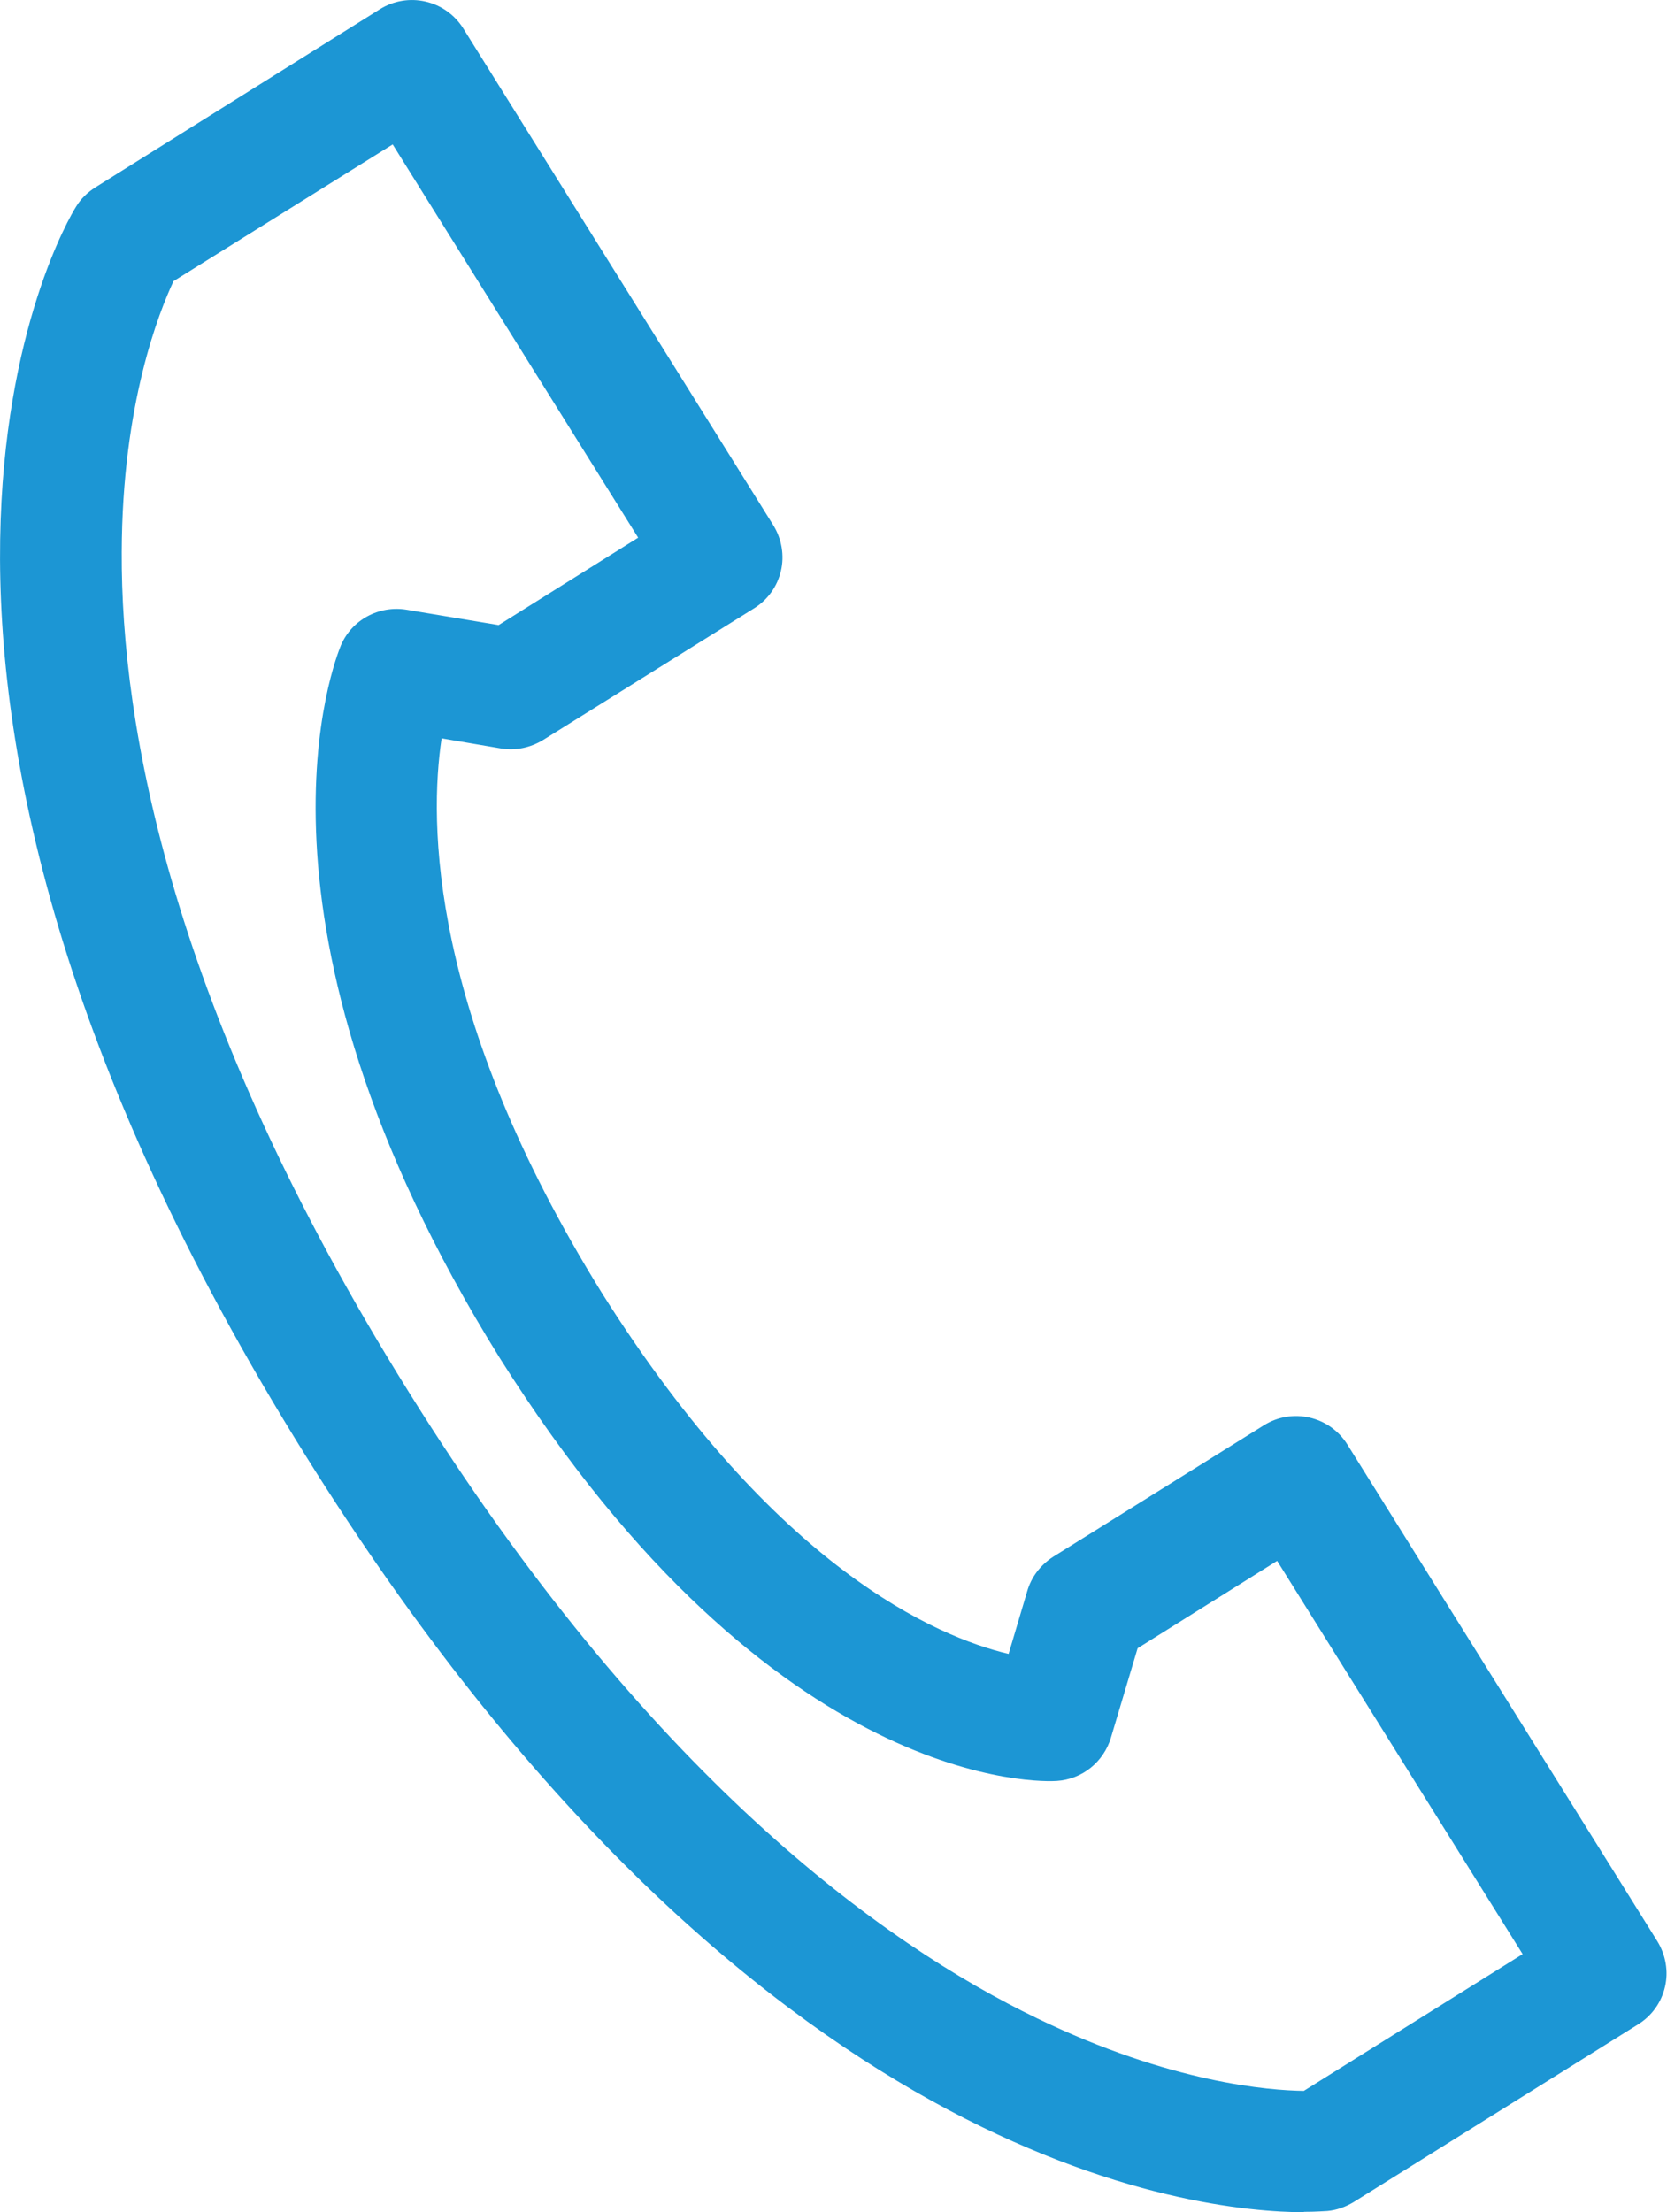 <?xml version="1.0" encoding="UTF-8"?><svg id="_レイヤー_2" xmlns="http://www.w3.org/2000/svg" viewBox="0 0 41.22 54.68"><defs><style>.cls-1{fill:#1c96d4;stroke-width:0px;}</style></defs><g id="_レイヤー_3"><path class="cls-1" d="M32.26,54.68c-2.65,0-13.72-1.12-24.69-18.68C-4.74,16.3,1.6,5.55,1.88,5.11c.12-.2.29-.36.48-.48L9.39.23c.7-.44,1.63-.23,2.07.48l7.66,12.27c.21.34.28.75.19,1.13-.09.39-.33.72-.67.93l-5.21,3.25c-.31.19-.68.27-1.04.21l-1.47-.25c-.31,2.05-.32,6.82,3.97,13.72,4.28,6.79,8.27,8.49,10.05,8.91l.46-1.55c.1-.35.33-.65.64-.85l5.21-3.25c.7-.44,1.63-.23,2.07.48l7.66,12.27c.21.34.28.75.19,1.13-.09.39-.33.72-.67.93l-7.03,4.39c-.2.12-.42.2-.65.22-.06,0-.25.02-.58.02ZM4.29,6.95c-.35.75-1.27,3.02-1.28,6.7-.02,4.26,1.2,11.32,7.1,20.76,5.89,9.44,11.7,13.63,15.54,15.48,3.31,1.6,5.75,1.78,6.59,1.79l5.41-3.38-6.07-9.72-3.45,2.16-.66,2.21c-.18.6-.71,1.03-1.34,1.07-.27.02-6.97.34-13.77-10.45-6.74-10.82-4.04-17.34-3.93-17.62.27-.63.94-.99,1.62-.88l2.28.38,3.45-2.16L9.71,3.57l-5.42,3.38Z"/></g></svg>
